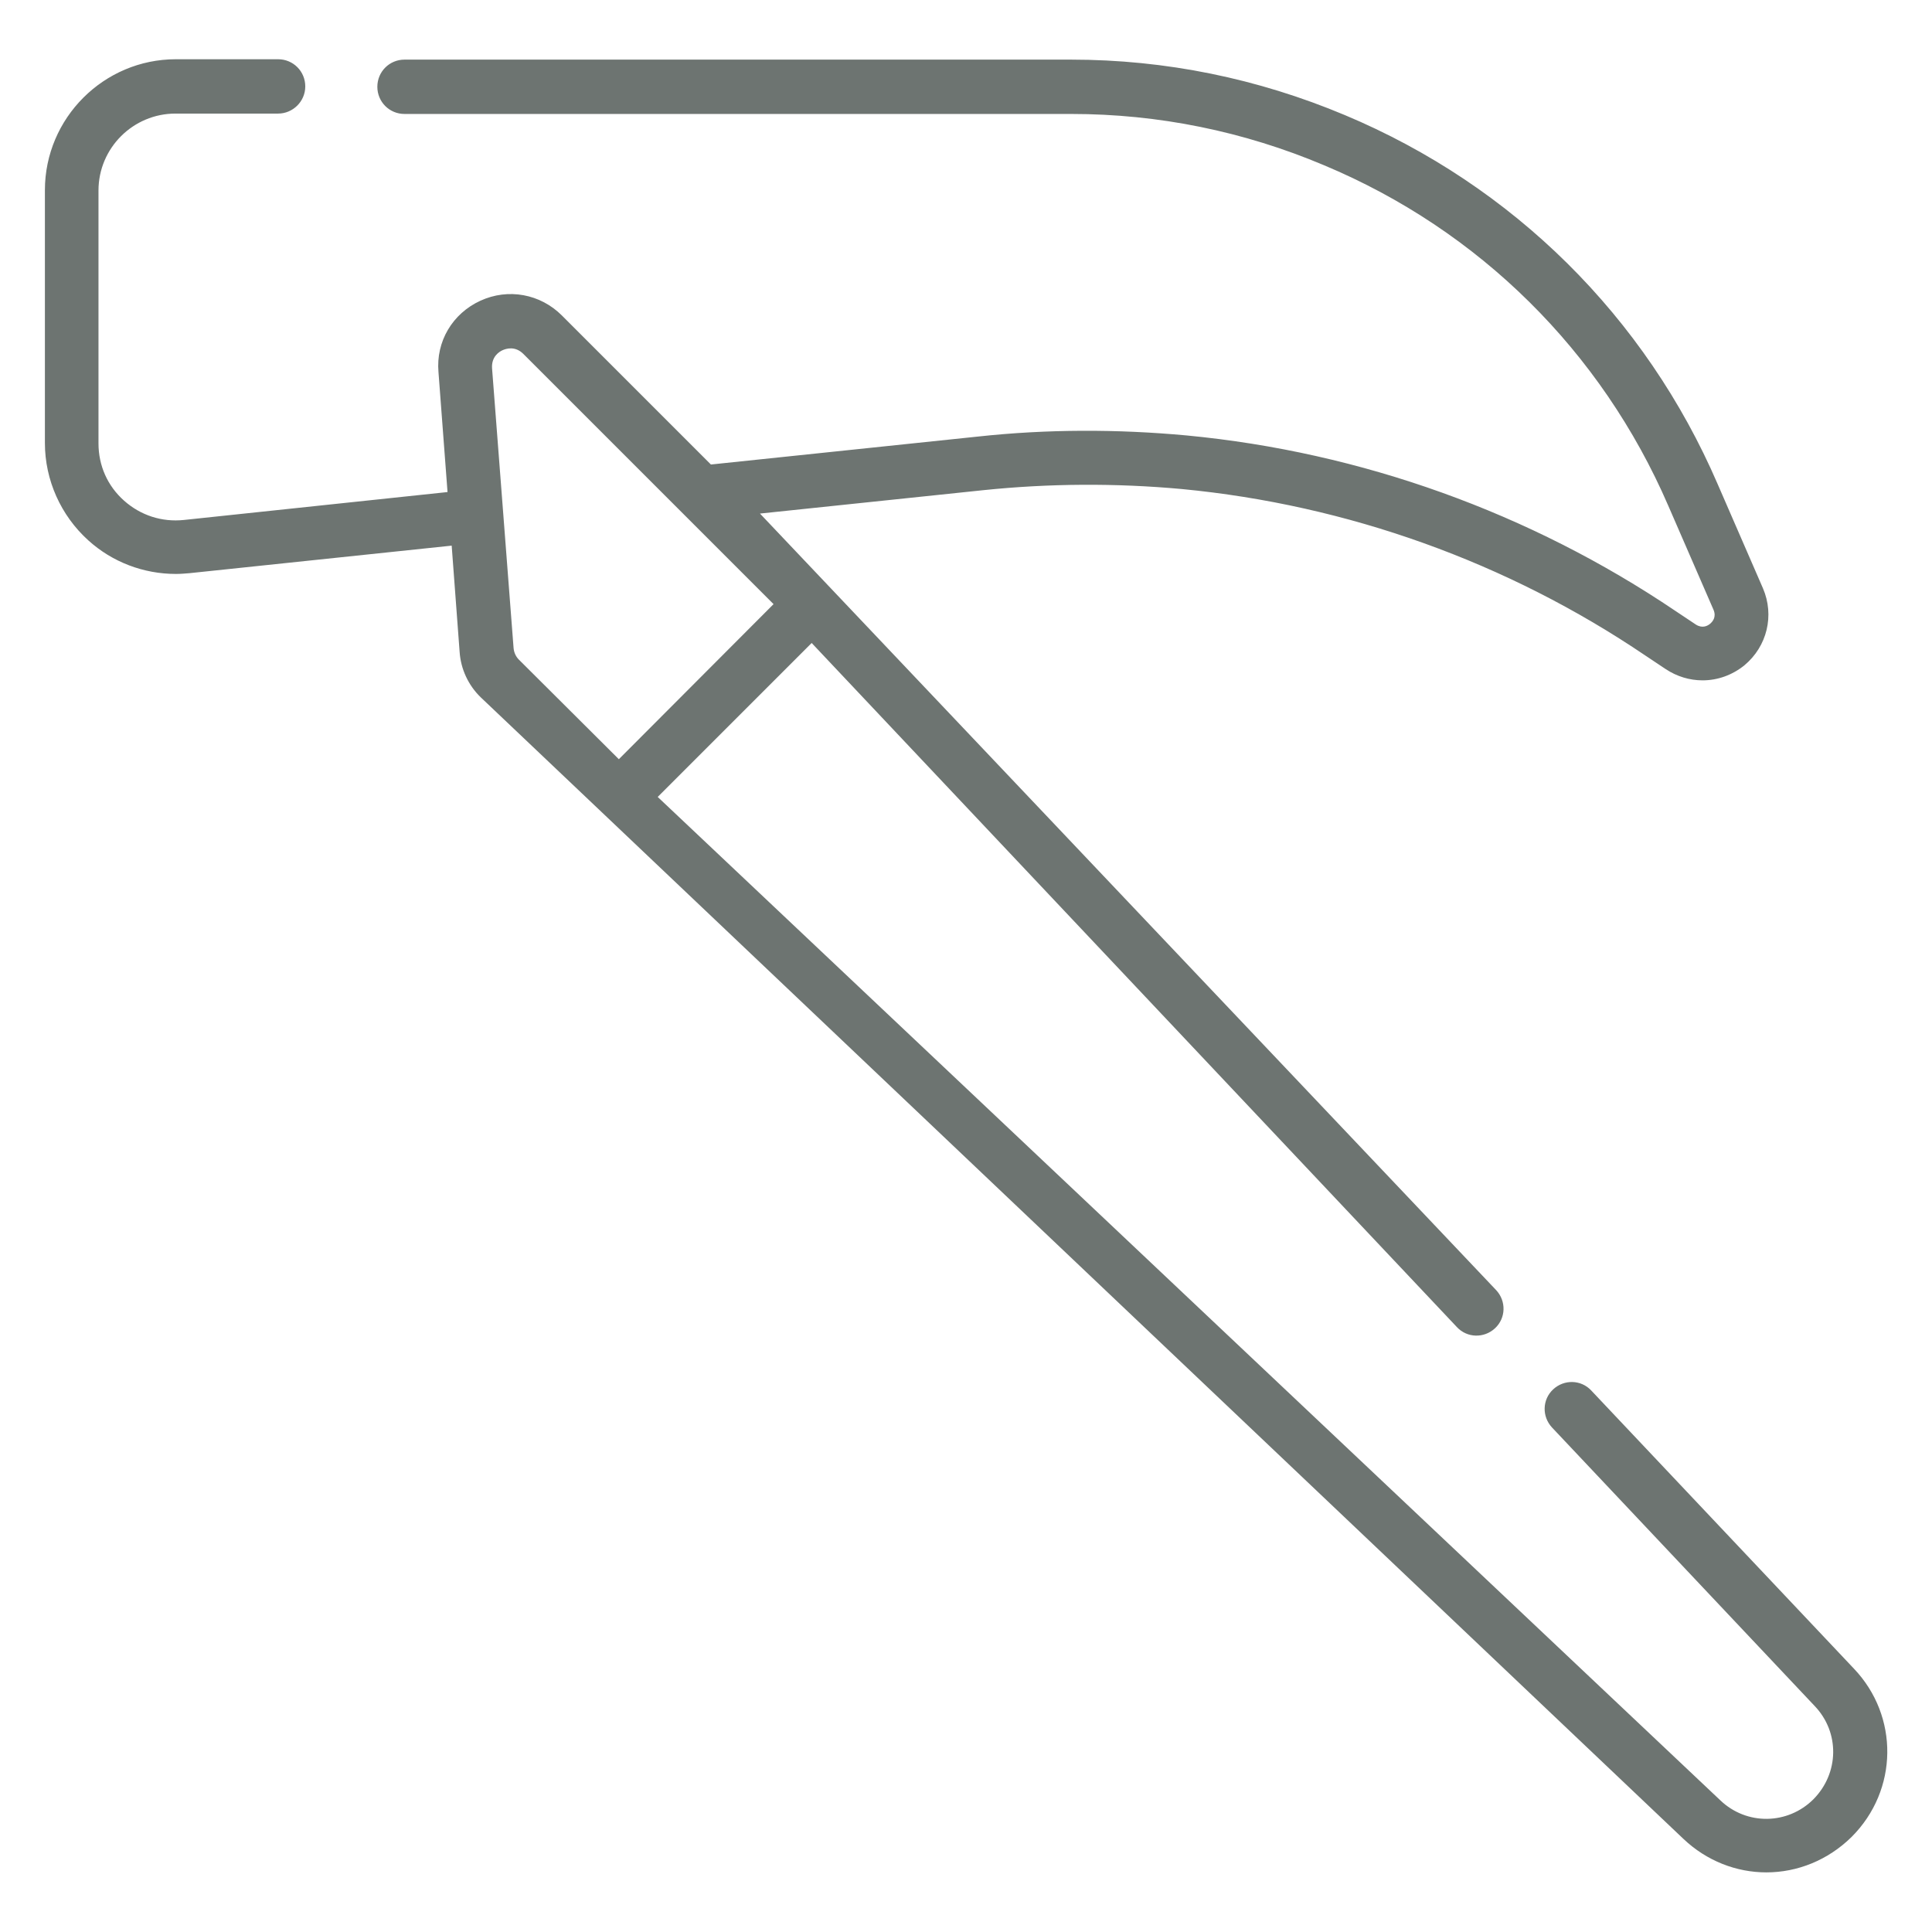 <?xml version="1.0" encoding="utf-8"?>
<!-- Generator: Adobe Illustrator 27.7.0, SVG Export Plug-In . SVG Version: 6.00 Build 0)  -->
<svg version="1.1" id="Capa_1" xmlns="http://www.w3.org/2000/svg" xmlns:xlink="http://www.w3.org/1999/xlink" x="0px" y="0px"
	 viewBox="0 0 512 512" style="enable-background:new 0 0 512 512;" xml:space="preserve">
<style type="text/css">
	.st0{fill:#6D7471;}
</style>
<g>
	<path class="st0" d="M491.3,442.2l-69.6-73.7c-2.7-2.9-7.2-3-10.1-0.3c-2.9,2.7-3,7.2-0.3,10.1l69.6,73.8c6.7,7,6.5,17.8-0.3,24.7
		c-6.8,6.8-17.7,7-24.7,0.3L174.3,211.2l37.4-37.4l3.4-3.4l171,181.3c2.7,2.9,7.2,3,10.1,0.3c2.9-2.7,3-7.2,0.3-10.1L201.4,136.1
		l59.2-6.2c17.4-1.8,35.1-1.9,52.6-0.3c43.9,4.2,86.3,19.4,122.8,44.1l5.4,3.6c3,2,6.4,3,9.8,3c4,0,7.9-1.4,11.1-4
		c6-5,8-13.2,4.9-20.4l-12-27.6C436.1,84,401,49.2,356.4,30.5c-23.1-9.7-47.5-14.7-72.6-14.7H107.2c-4,0-7.2,3.2-7.2,7.2
		s3.2,7.2,7.2,7.2h176.7c23.1,0,45.7,4.6,67,13.6C392,61,424.4,93.1,442.1,134l12,27.6c0.8,1.9-0.2,3.1-0.9,3.7
		c-0.7,0.6-2.1,1.3-3.8,0.2l-5.4-3.6c-38.5-26-83.3-42.1-129.5-46.5c-18.4-1.7-37-1.7-55.4,0.3l-70.7,7.4l-39.5-39.5
		c-5.7-5.7-14.2-7.3-21.6-3.9c-7.4,3.4-11.8,10.8-11.1,18.9l2.4,31.8l-69.9,7.4c-5.8,0.6-11.4-1.2-15.8-5.1
		c-4.4-3.9-6.8-9.3-6.8-15.2v-67c0-11.3,9.2-20.4,20.4-20.4h27.2c3.9,0,7.2-3.2,7.2-7.2s-3.2-7.2-7.2-7.2H46.6
		c-19.1,0-34.7,15.6-34.7,34.7v67c0,9.8,4.2,19.2,11.5,25.8c6.4,5.8,14.7,8.9,23.2,8.9c1.2,0,2.4-0.1,3.6-0.2l69.5-7.3l2.1,28.1
		c0.3,4.6,2.3,8.9,5.6,12.1l318.7,302.5c6.2,5.9,14.1,8.9,22,8.9c8.2,0,16.3-3.2,22.6-9.4C503.1,474.4,503.3,454.8,491.3,442.2
		L491.3,442.2z M137.5,174.8c-0.8-0.8-1.3-1.9-1.4-3.1l-5.7-74.1c-0.2-3.1,1.9-4.4,2.8-4.8c0.9-0.4,3.3-1.2,5.5,1l66.3,66.3
		L164,201.2L137.5,174.8z"/>
</g>
</svg>
